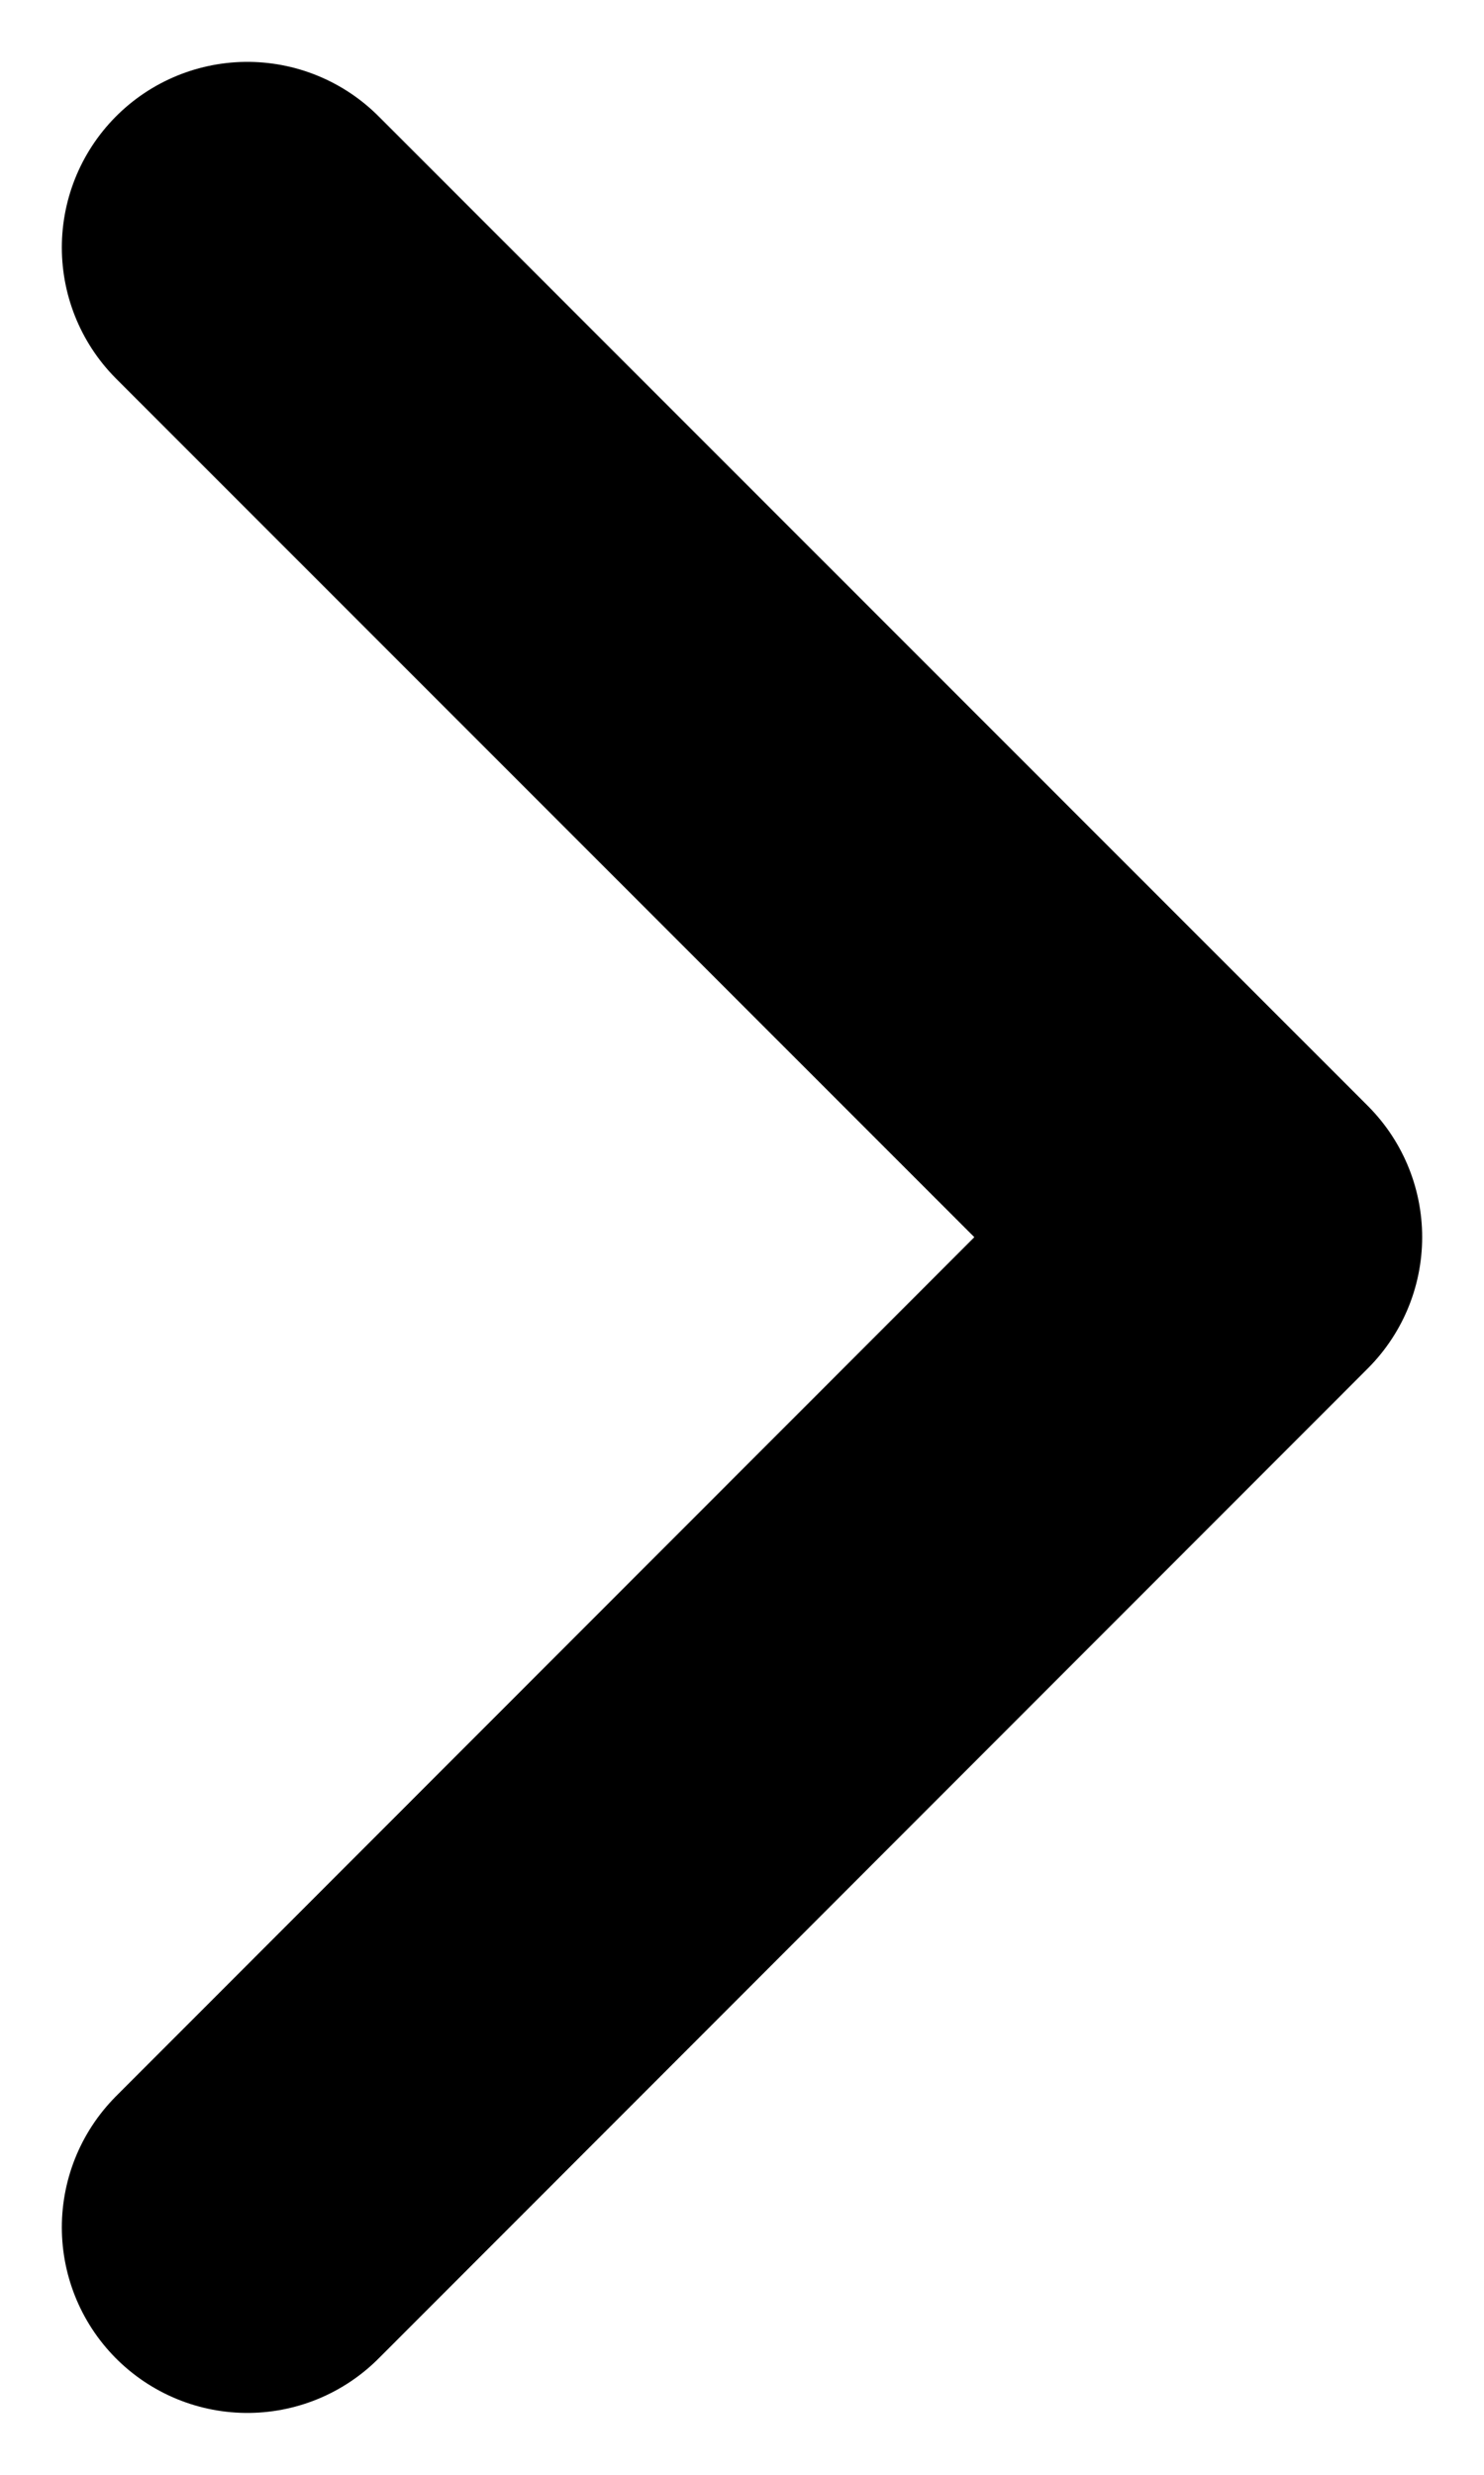 <svg width="6" height="10" viewBox="0 0 6 10" fill="none" xmlns="http://www.w3.org/2000/svg">
<path d="M1 9L5 4.999L1 1" stroke="black" stroke-width="1.5" stroke-linecap="round" stroke-linejoin="round"/>
</svg>
